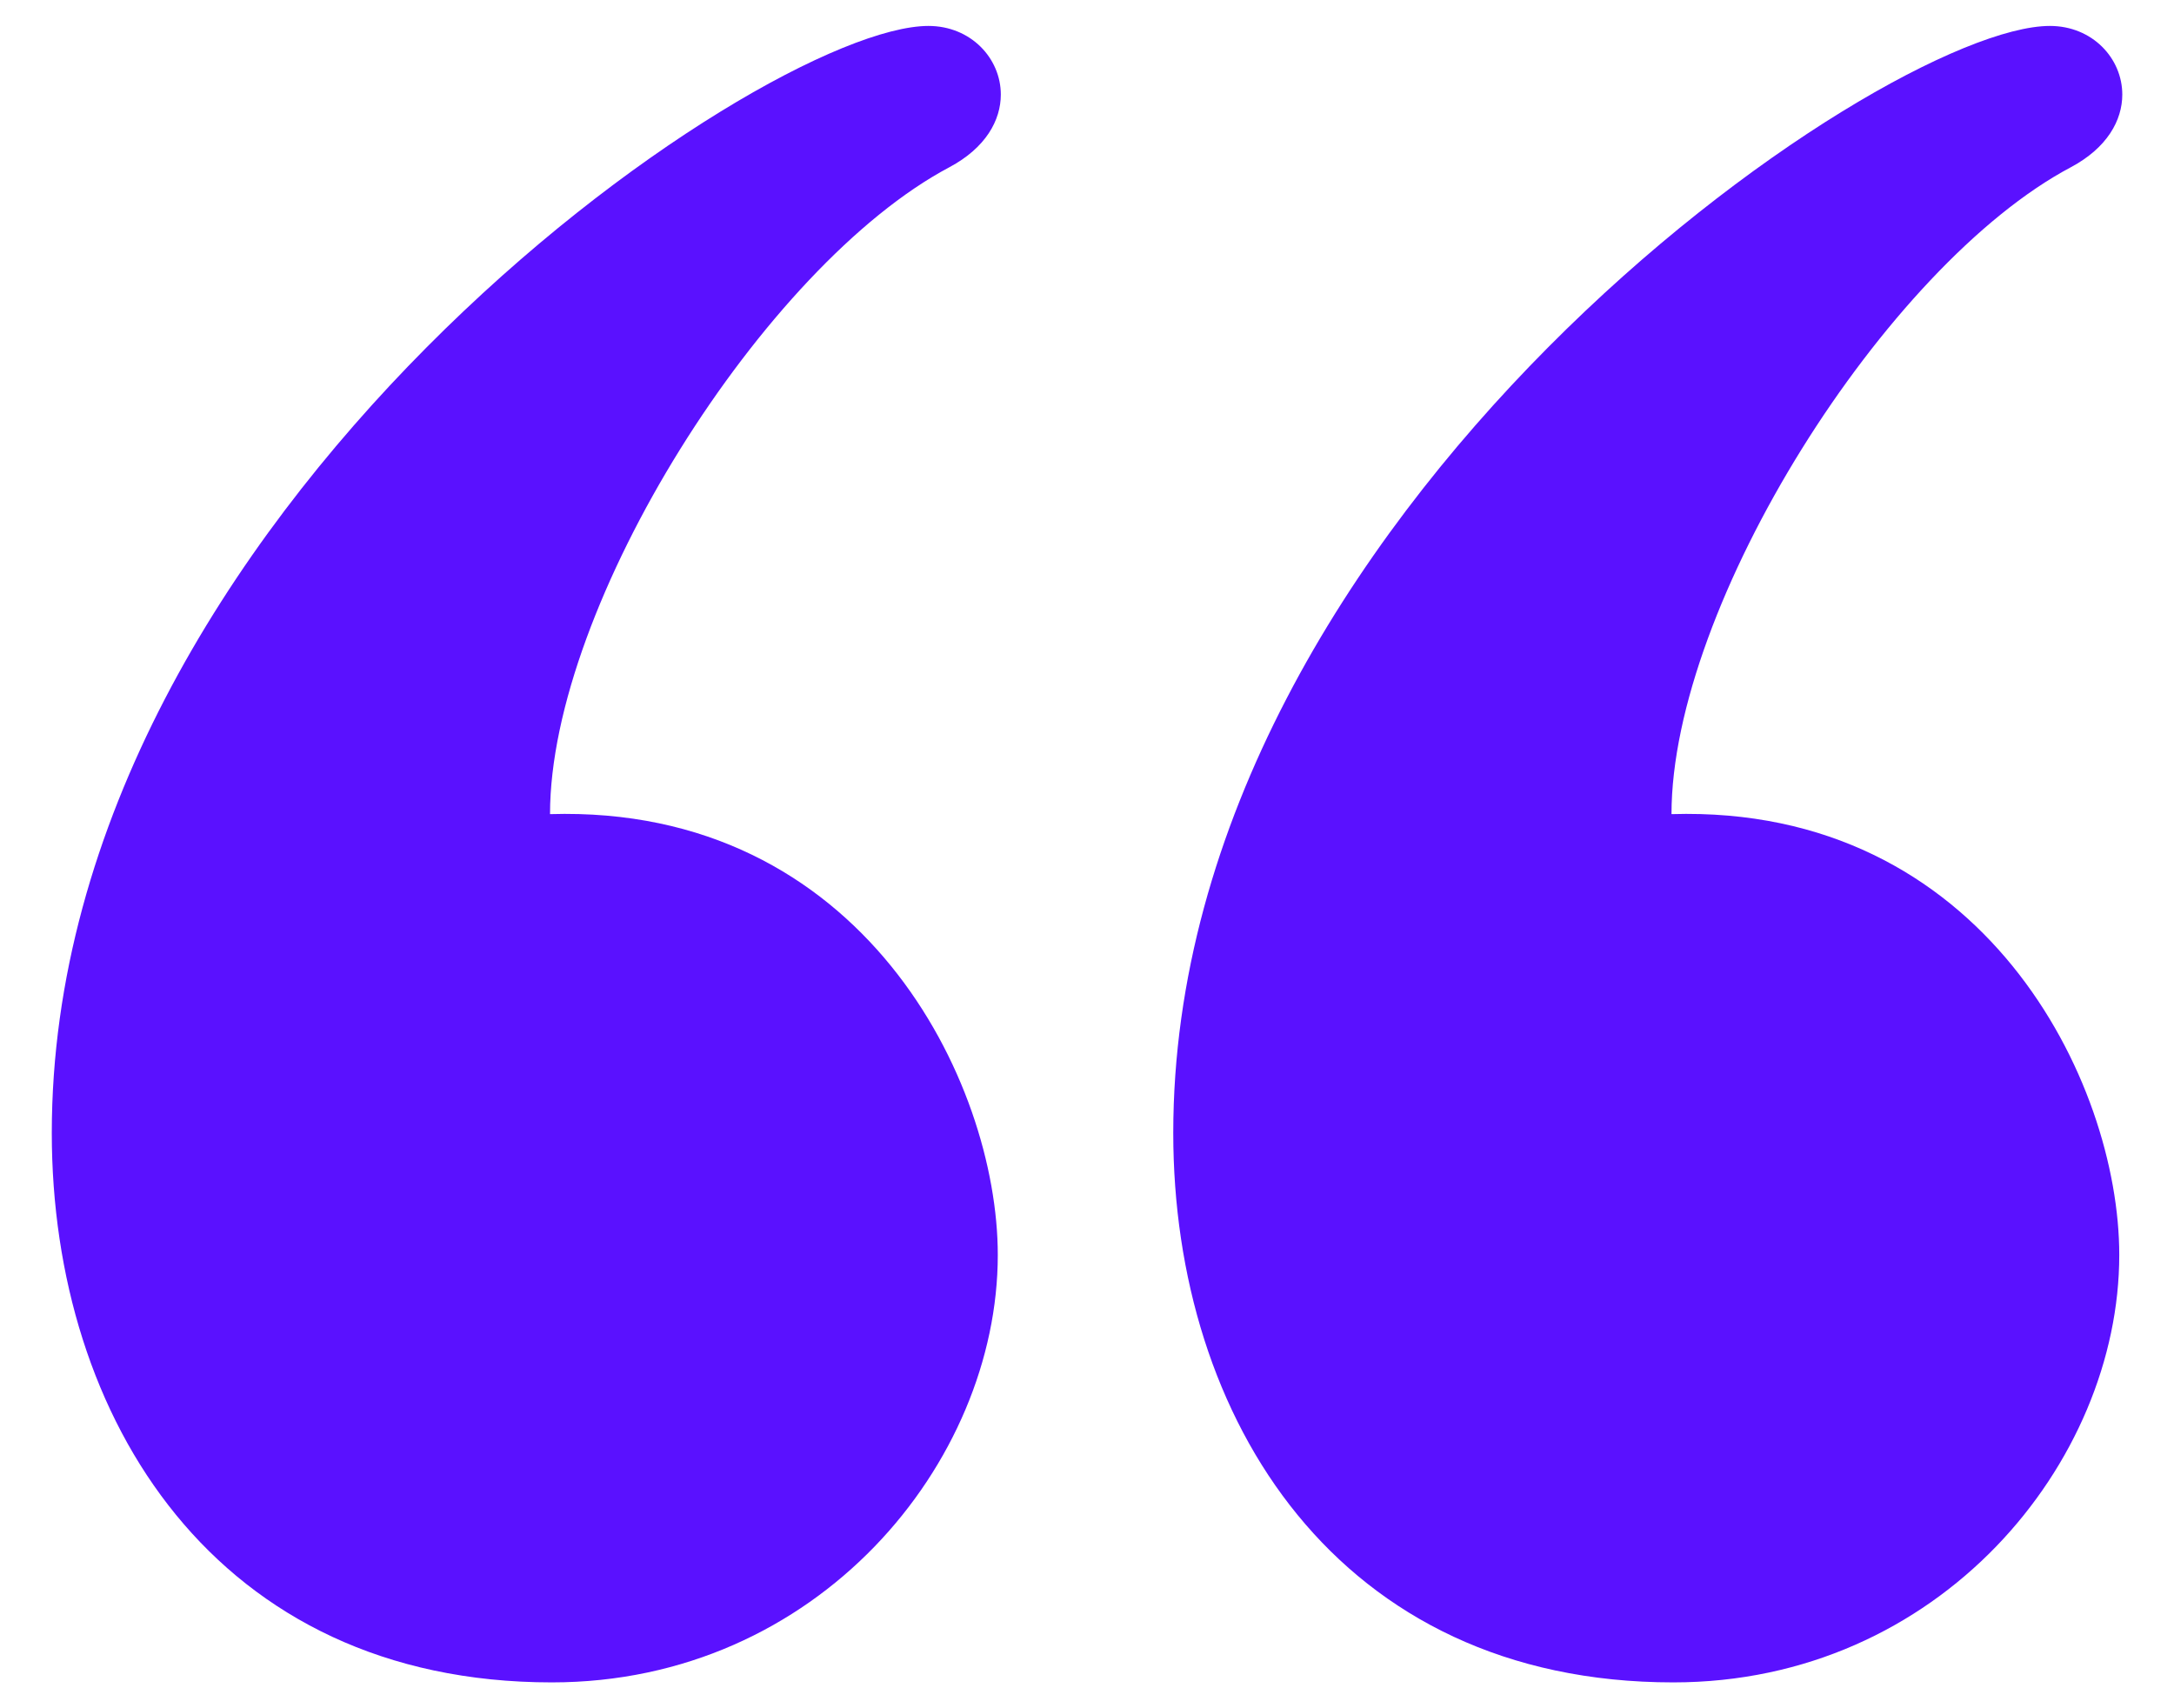 <svg width="28" height="22" viewBox="0 0 28 22" fill="none" xmlns="http://www.w3.org/2000/svg">
<path d="M26.401 0.334C26.949 0.334 27.334 0.751 27.334 1.218C27.334 1.549 27.14 1.904 26.671 2.154C24.288 3.418 21.528 7.789 21.528 10.485C25.549 10.363 27.295 13.928 27.295 16.162C27.295 18.839 24.977 21.667 21.551 21.667C17.231 21.667 15.111 18.271 15.111 14.591C15.111 6.617 24.224 0.334 26.402 0.334L26.401 0.334ZM11.957 0.334C12.504 0.334 12.89 0.751 12.89 1.218C12.89 1.549 12.696 1.904 12.227 2.154C9.844 3.418 7.084 7.789 7.084 10.485C11.105 10.363 12.851 13.928 12.851 16.162C12.851 18.839 10.532 21.667 7.107 21.667C2.786 21.667 0.667 18.271 0.667 14.591C0.667 6.617 9.779 0.334 11.959 0.334L11.957 0.334Z" fill="#5A11FF"/>
</svg>
